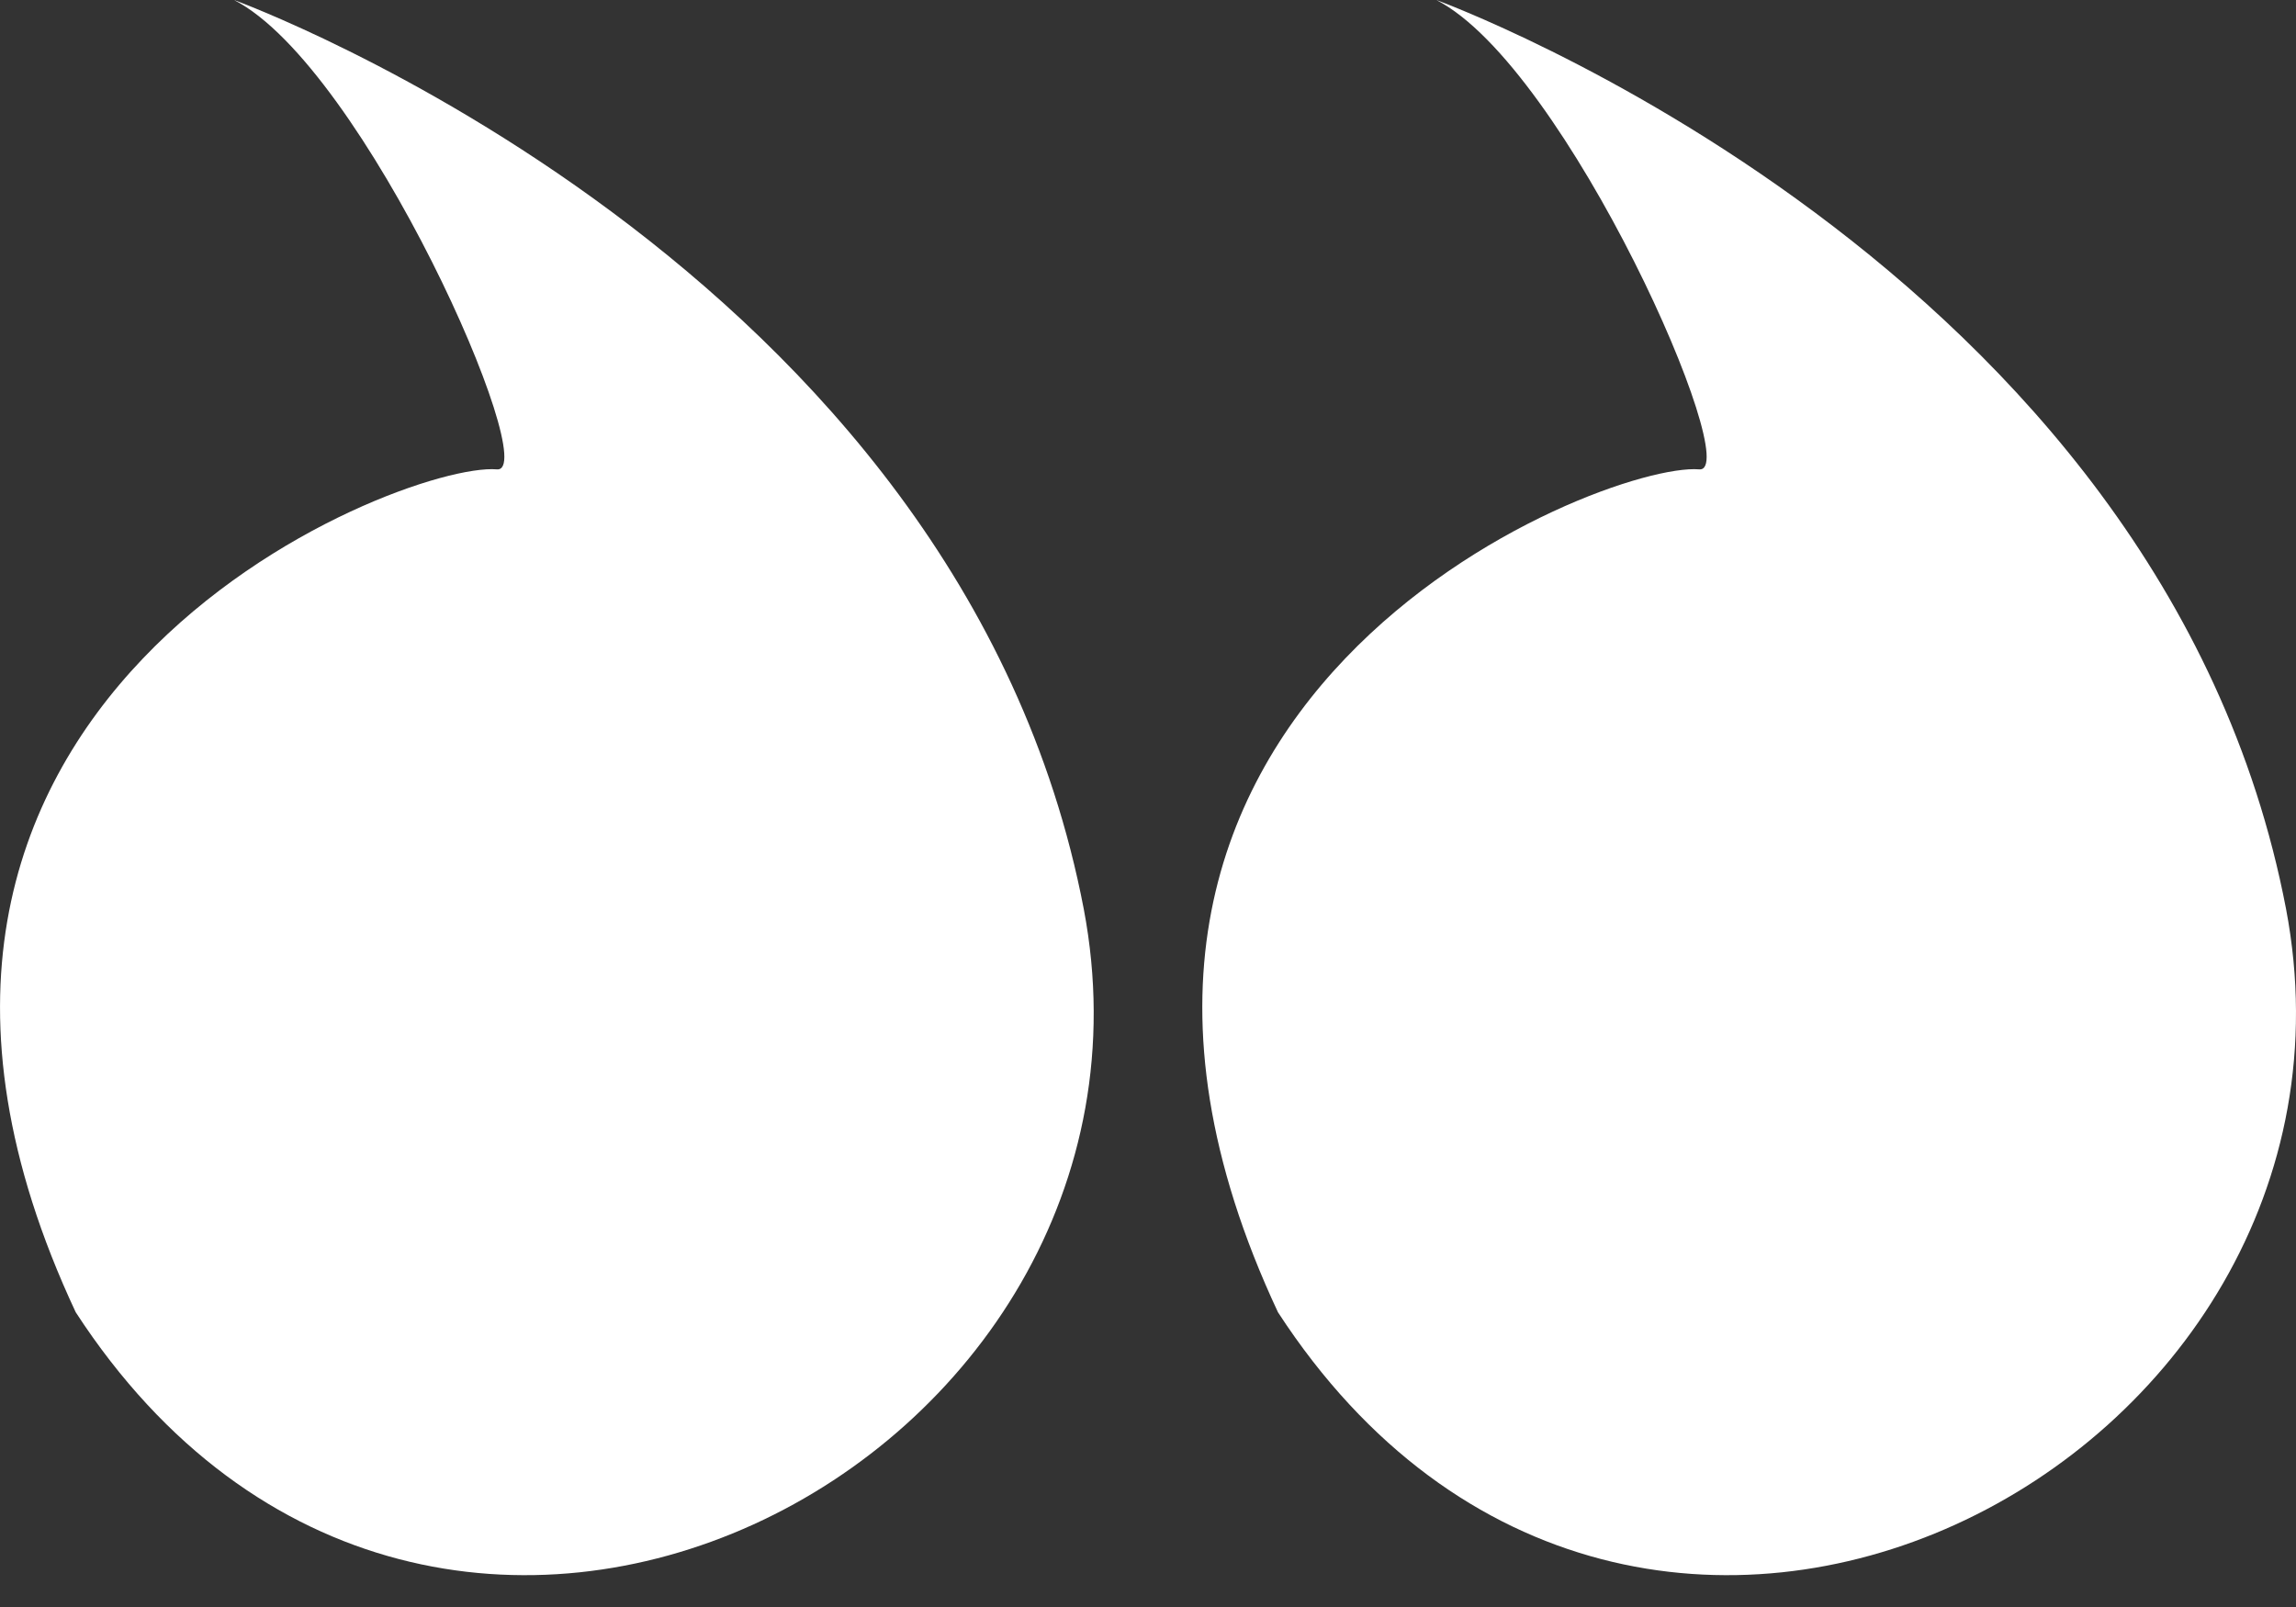 <svg width="40" height="28" viewBox="0 0 40 28" fill="none" xmlns="http://www.w3.org/2000/svg">
<rect x="0" y="0" width="40" height="28" fill="#333333" stroke="none"/>
<path d="M25.023 0C25.023 0 37.672 4.59 39.827 15.839C41.658 25.493 28.492 32.442 22.264 22.864C17.276 12.208 27.932 8.038 29.602 8.178C30.41 8.253 27.296 1.164 25.023 0Z" fill="white"/>
<path d="M4.077 0C4.077 0 16.726 4.59 18.881 15.839C20.713 25.493 7.546 32.442 1.319 22.864C-3.67 12.208 6.986 8.038 8.656 8.178C9.464 8.253 6.35 1.164 4.077 0Z" fill="white"/>
</svg>
